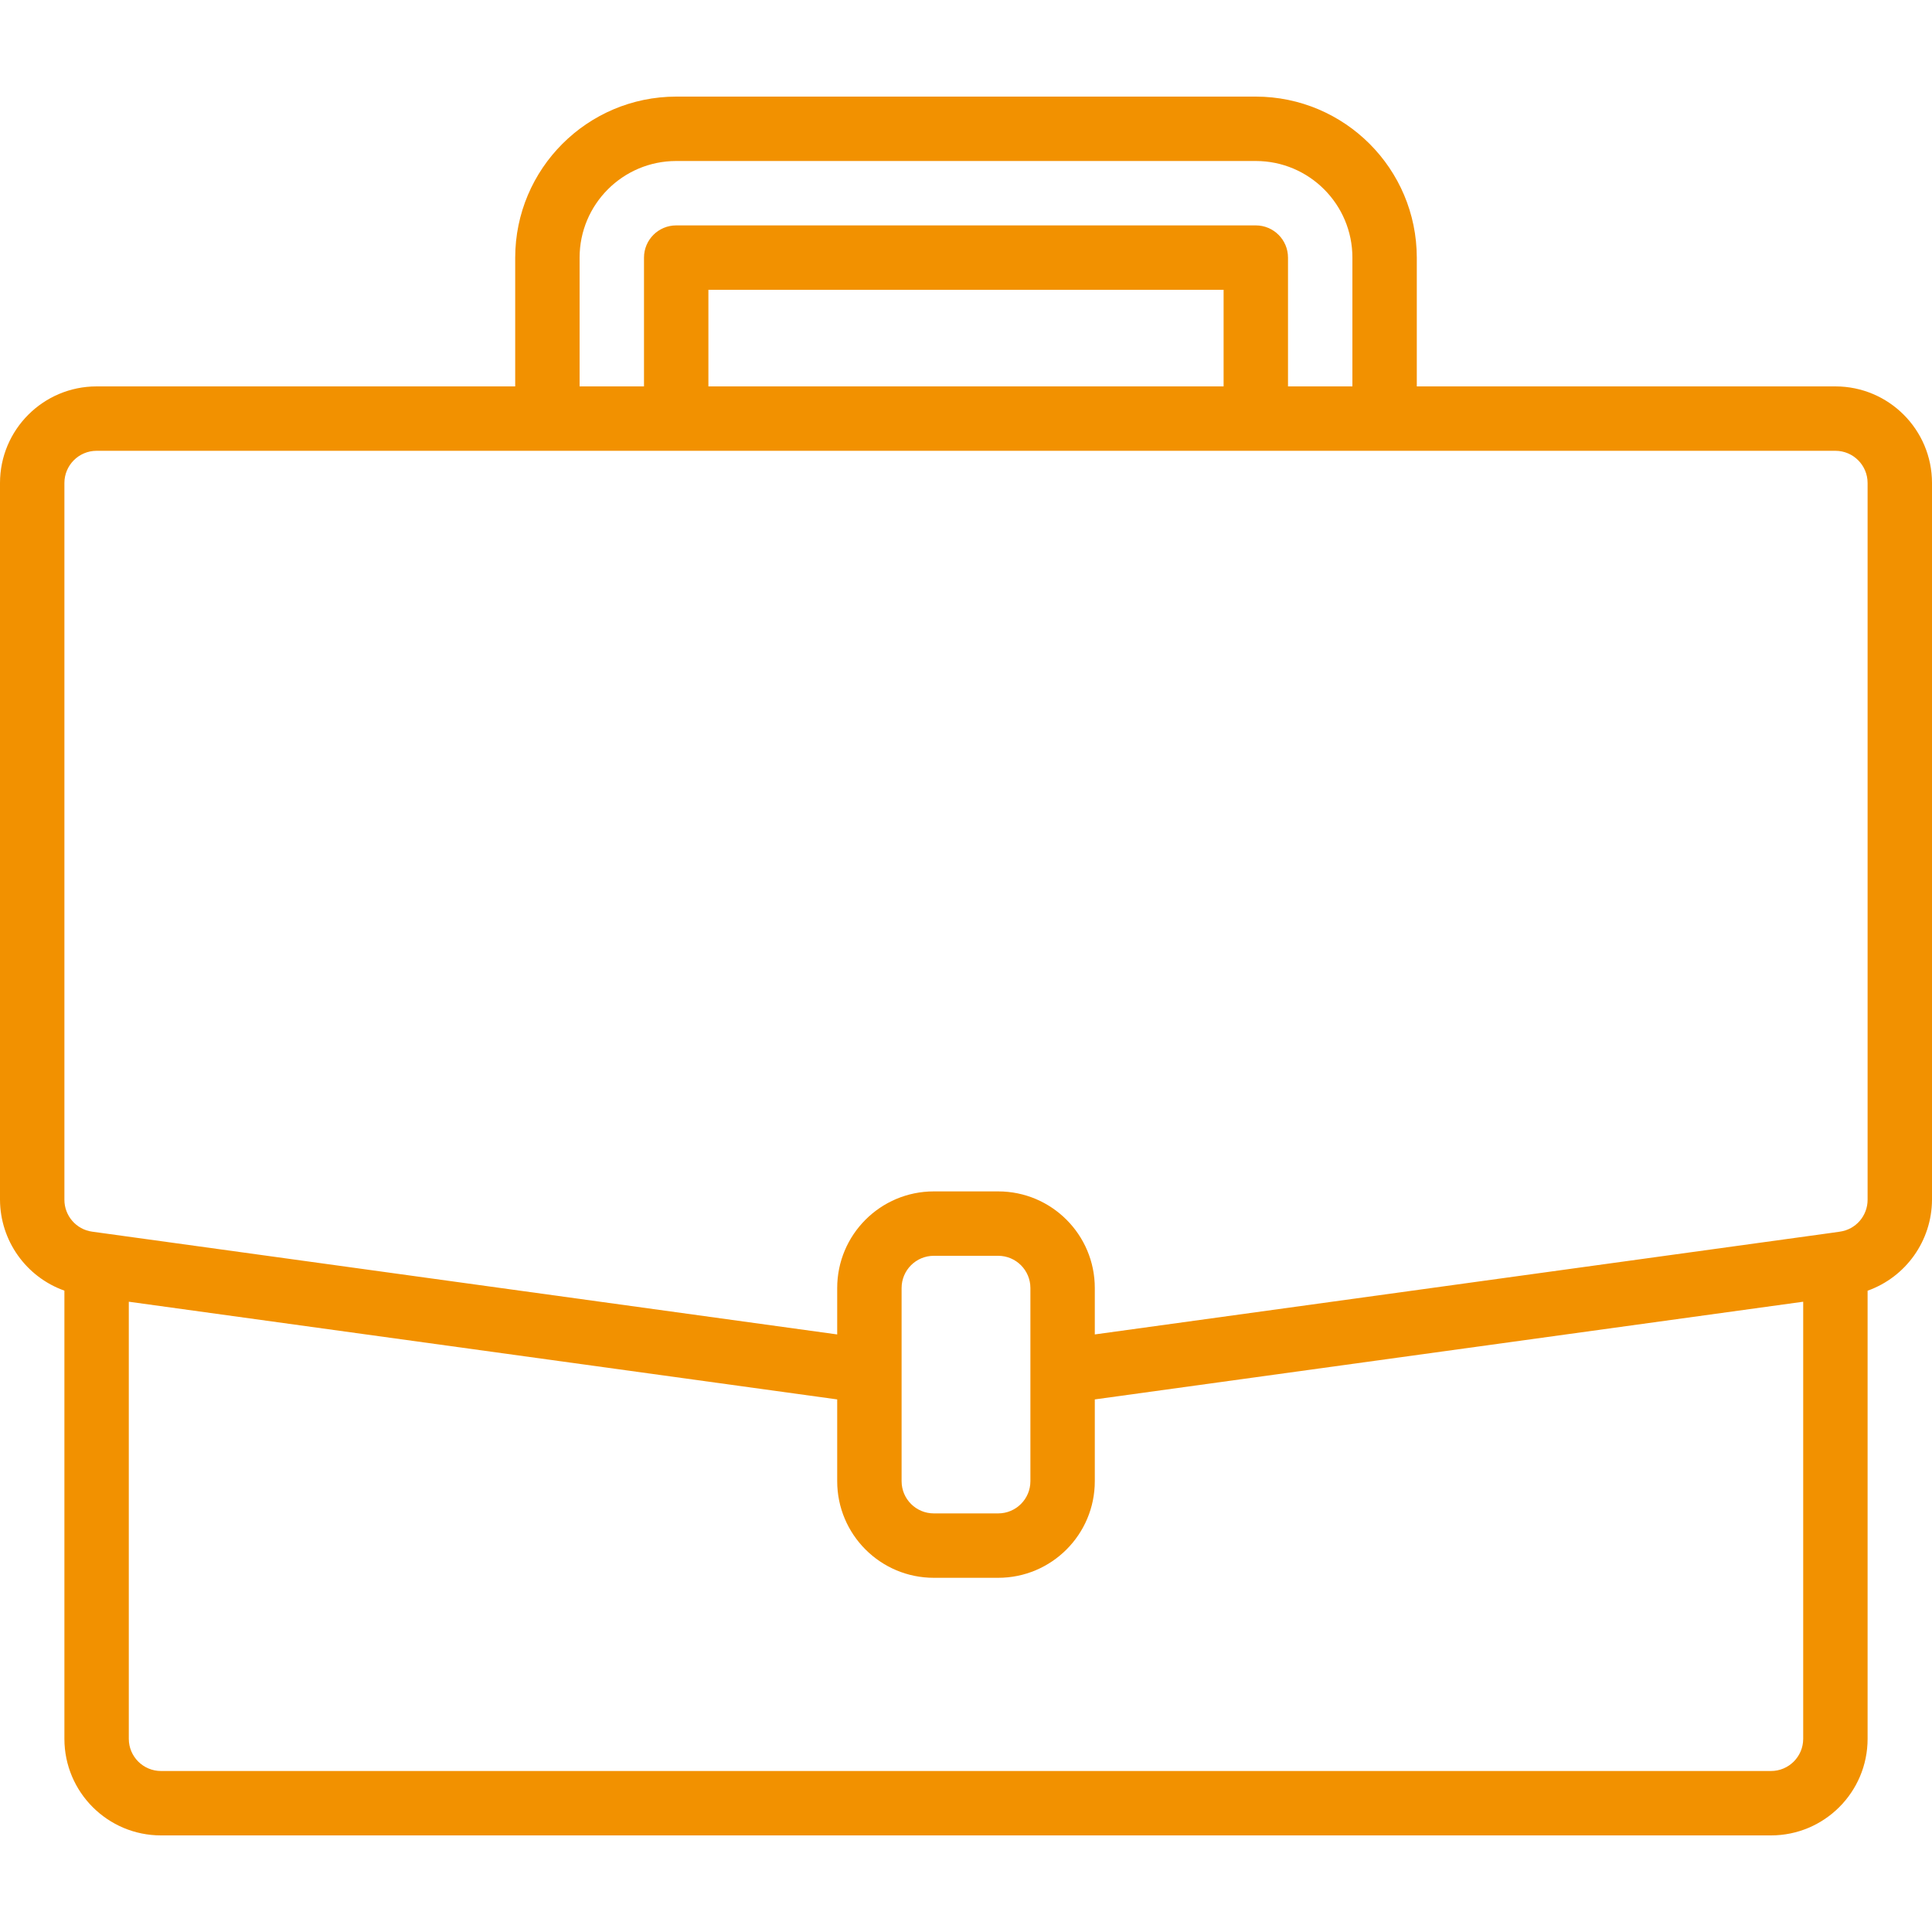 <svg width="30" height="30" viewBox="0 0 30 30" fill="none" xmlns="http://www.w3.org/2000/svg">
<g clip-path="url(#clip0_211_9249)">
<path d="M28.5 6H22V4C21.998 2.62 20.88 1.502 19.5 1.5H10.5C9.12 1.502 8.002 2.62 8 4V6H1.5C0.672 6 0 6.672 0 7.5V18.63C0.003 19.264 0.403 19.828 1 20.041V27C1 27.828 1.672 28.5 2.5 28.5H27.5C28.328 28.5 29 27.828 29 27V20.042C29.597 19.829 29.997 19.264 30 18.63V7.5C30 6.672 29.328 6 28.5 6ZM9 4C9 3.172 9.672 2.5 10.5 2.5H19.5C20.328 2.5 21 3.172 21 4V6H20V4C20 3.724 19.776 3.5 19.5 3.5H10.5C10.224 3.5 10 3.724 10 4V6H9V4ZM19 6H11V4.5H19V6ZM28 27C28 27.276 27.776 27.5 27.5 27.5H2.5C2.224 27.5 2 27.276 2 27V20.213L13 21.73V23C13 23.828 13.672 24.5 14.5 24.5H15.5C16.328 24.5 17 23.828 17 23V21.73L28 20.213V27ZM16 23C16 23.276 15.776 23.5 15.5 23.5H14.5C14.224 23.5 14 23.276 14 23V20C14 19.724 14.224 19.5 14.5 19.5H15.5C15.776 19.5 16 19.724 16 20V23ZM29 18.63C29 18.879 28.817 19.091 28.57 19.125L28.431 19.145L17 20.721V20C17 19.172 16.328 18.5 15.5 18.5H14.5C13.672 18.5 13 19.172 13 20V20.721L1.43 19.125C1.184 19.091 1 18.879 1 18.63V7.5C1 7.224 1.224 7 1.5 7H28.5C28.776 7 29 7.224 29 7.5V18.63Z" fill="#F29100"/>
</g>
<defs>
<clipPath id="clip0_211_9249">
<rect width="30" height="30" fill="white"/>
</clipPath>
</defs>
</svg>

